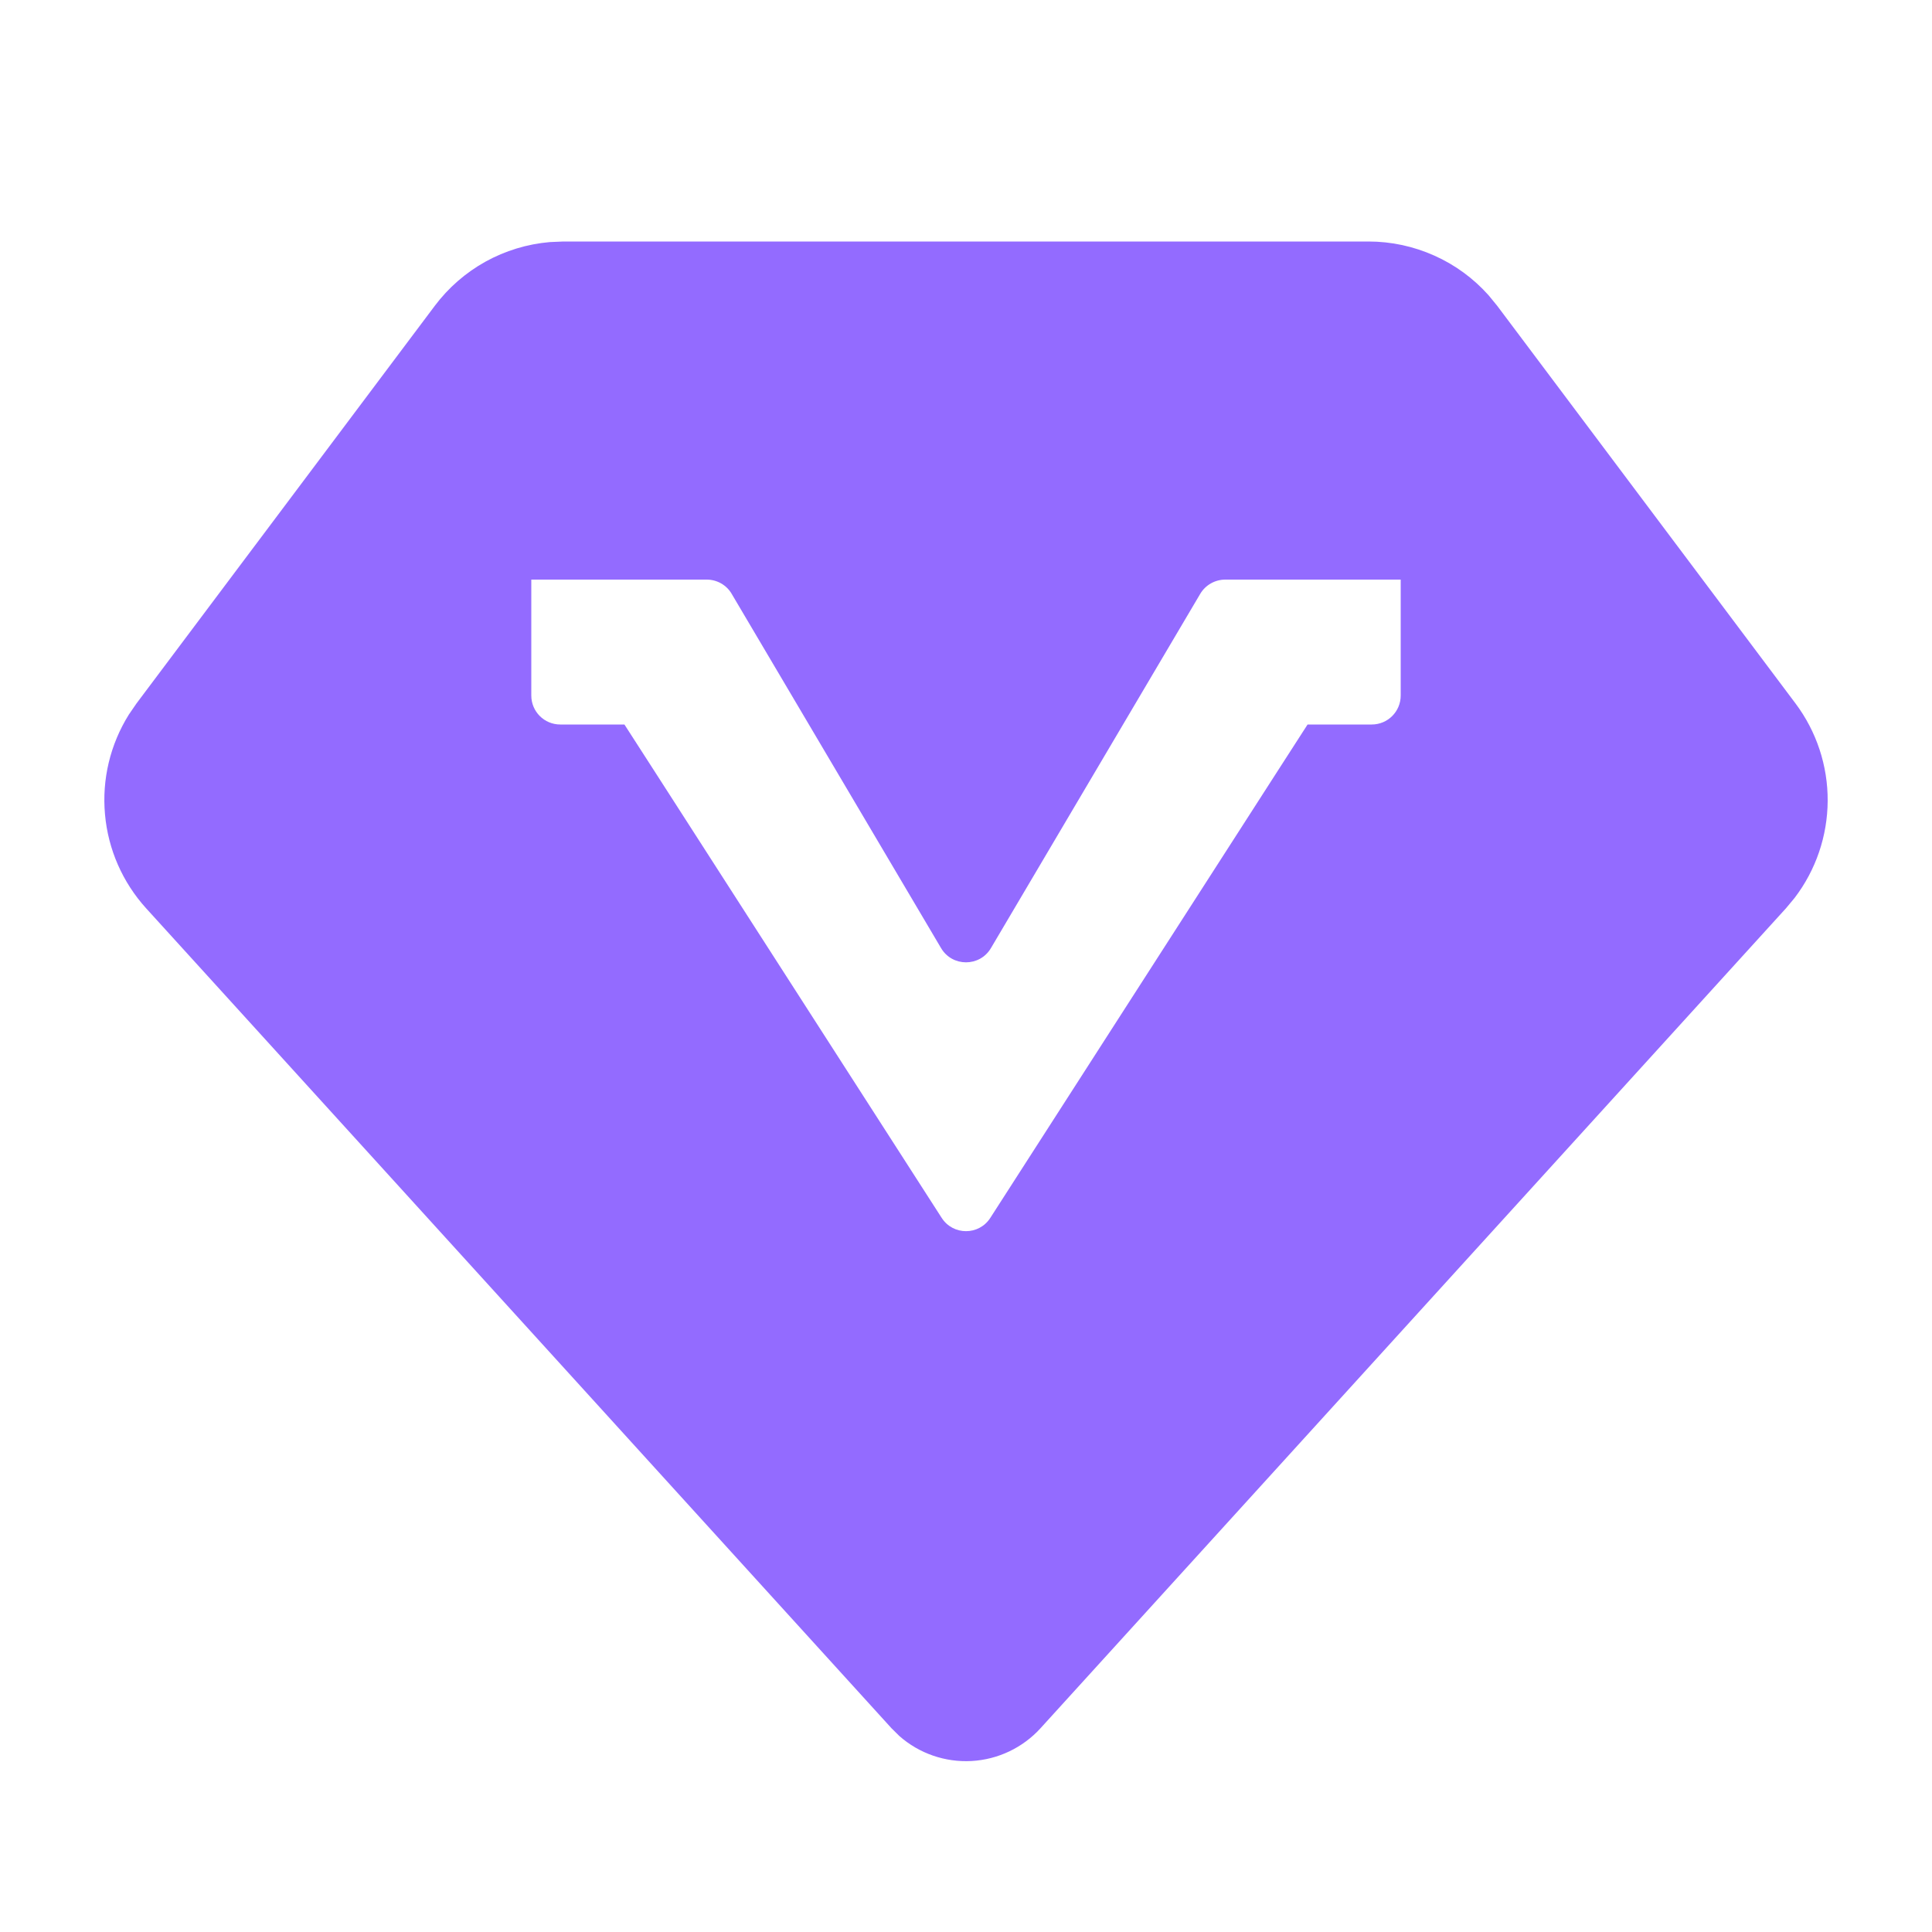 <svg width="20" height="20" viewBox="0 0 20 20" fill="none" xmlns="http://www.w3.org/2000/svg">
<path fill-rule="evenodd" clip-rule="evenodd" d="M14.848 2.646C14.634 2.55 14.402 2.5 14.167 2.5H5.833L5.692 2.506C5.458 2.526 5.231 2.595 5.025 2.709C4.82 2.823 4.641 2.979 4.5 3.167L1.413 7.282L1.334 7.397C1.141 7.706 1.054 8.068 1.087 8.431C1.119 8.793 1.269 9.134 1.513 9.403L9.229 17.891L9.31 17.971C9.515 18.152 9.784 18.245 10.057 18.23C10.33 18.215 10.587 18.093 10.771 17.891L18.487 9.404L18.577 9.296C18.798 9.007 18.918 8.654 18.92 8.291C18.922 7.927 18.805 7.573 18.587 7.282L15.5 3.167L15.41 3.057C15.254 2.882 15.062 2.741 14.848 2.646ZM6.786 8L9.748 12.607C9.866 12.791 10.134 12.791 10.252 12.607L13.214 8L13.536 7.5H14.2C14.366 7.5 14.5 7.366 14.5 7.2V7V6H12.684C12.578 6 12.479 6.056 12.425 6.147L10.258 9.815C10.142 10.011 9.858 10.011 9.742 9.815L7.574 6.147C7.521 6.056 7.422 6 7.316 6H5.5V7V7.2C5.5 7.366 5.634 7.5 5.8 7.5H6.464L6.786 8Z" fill="#936BFF"/>
</svg>
